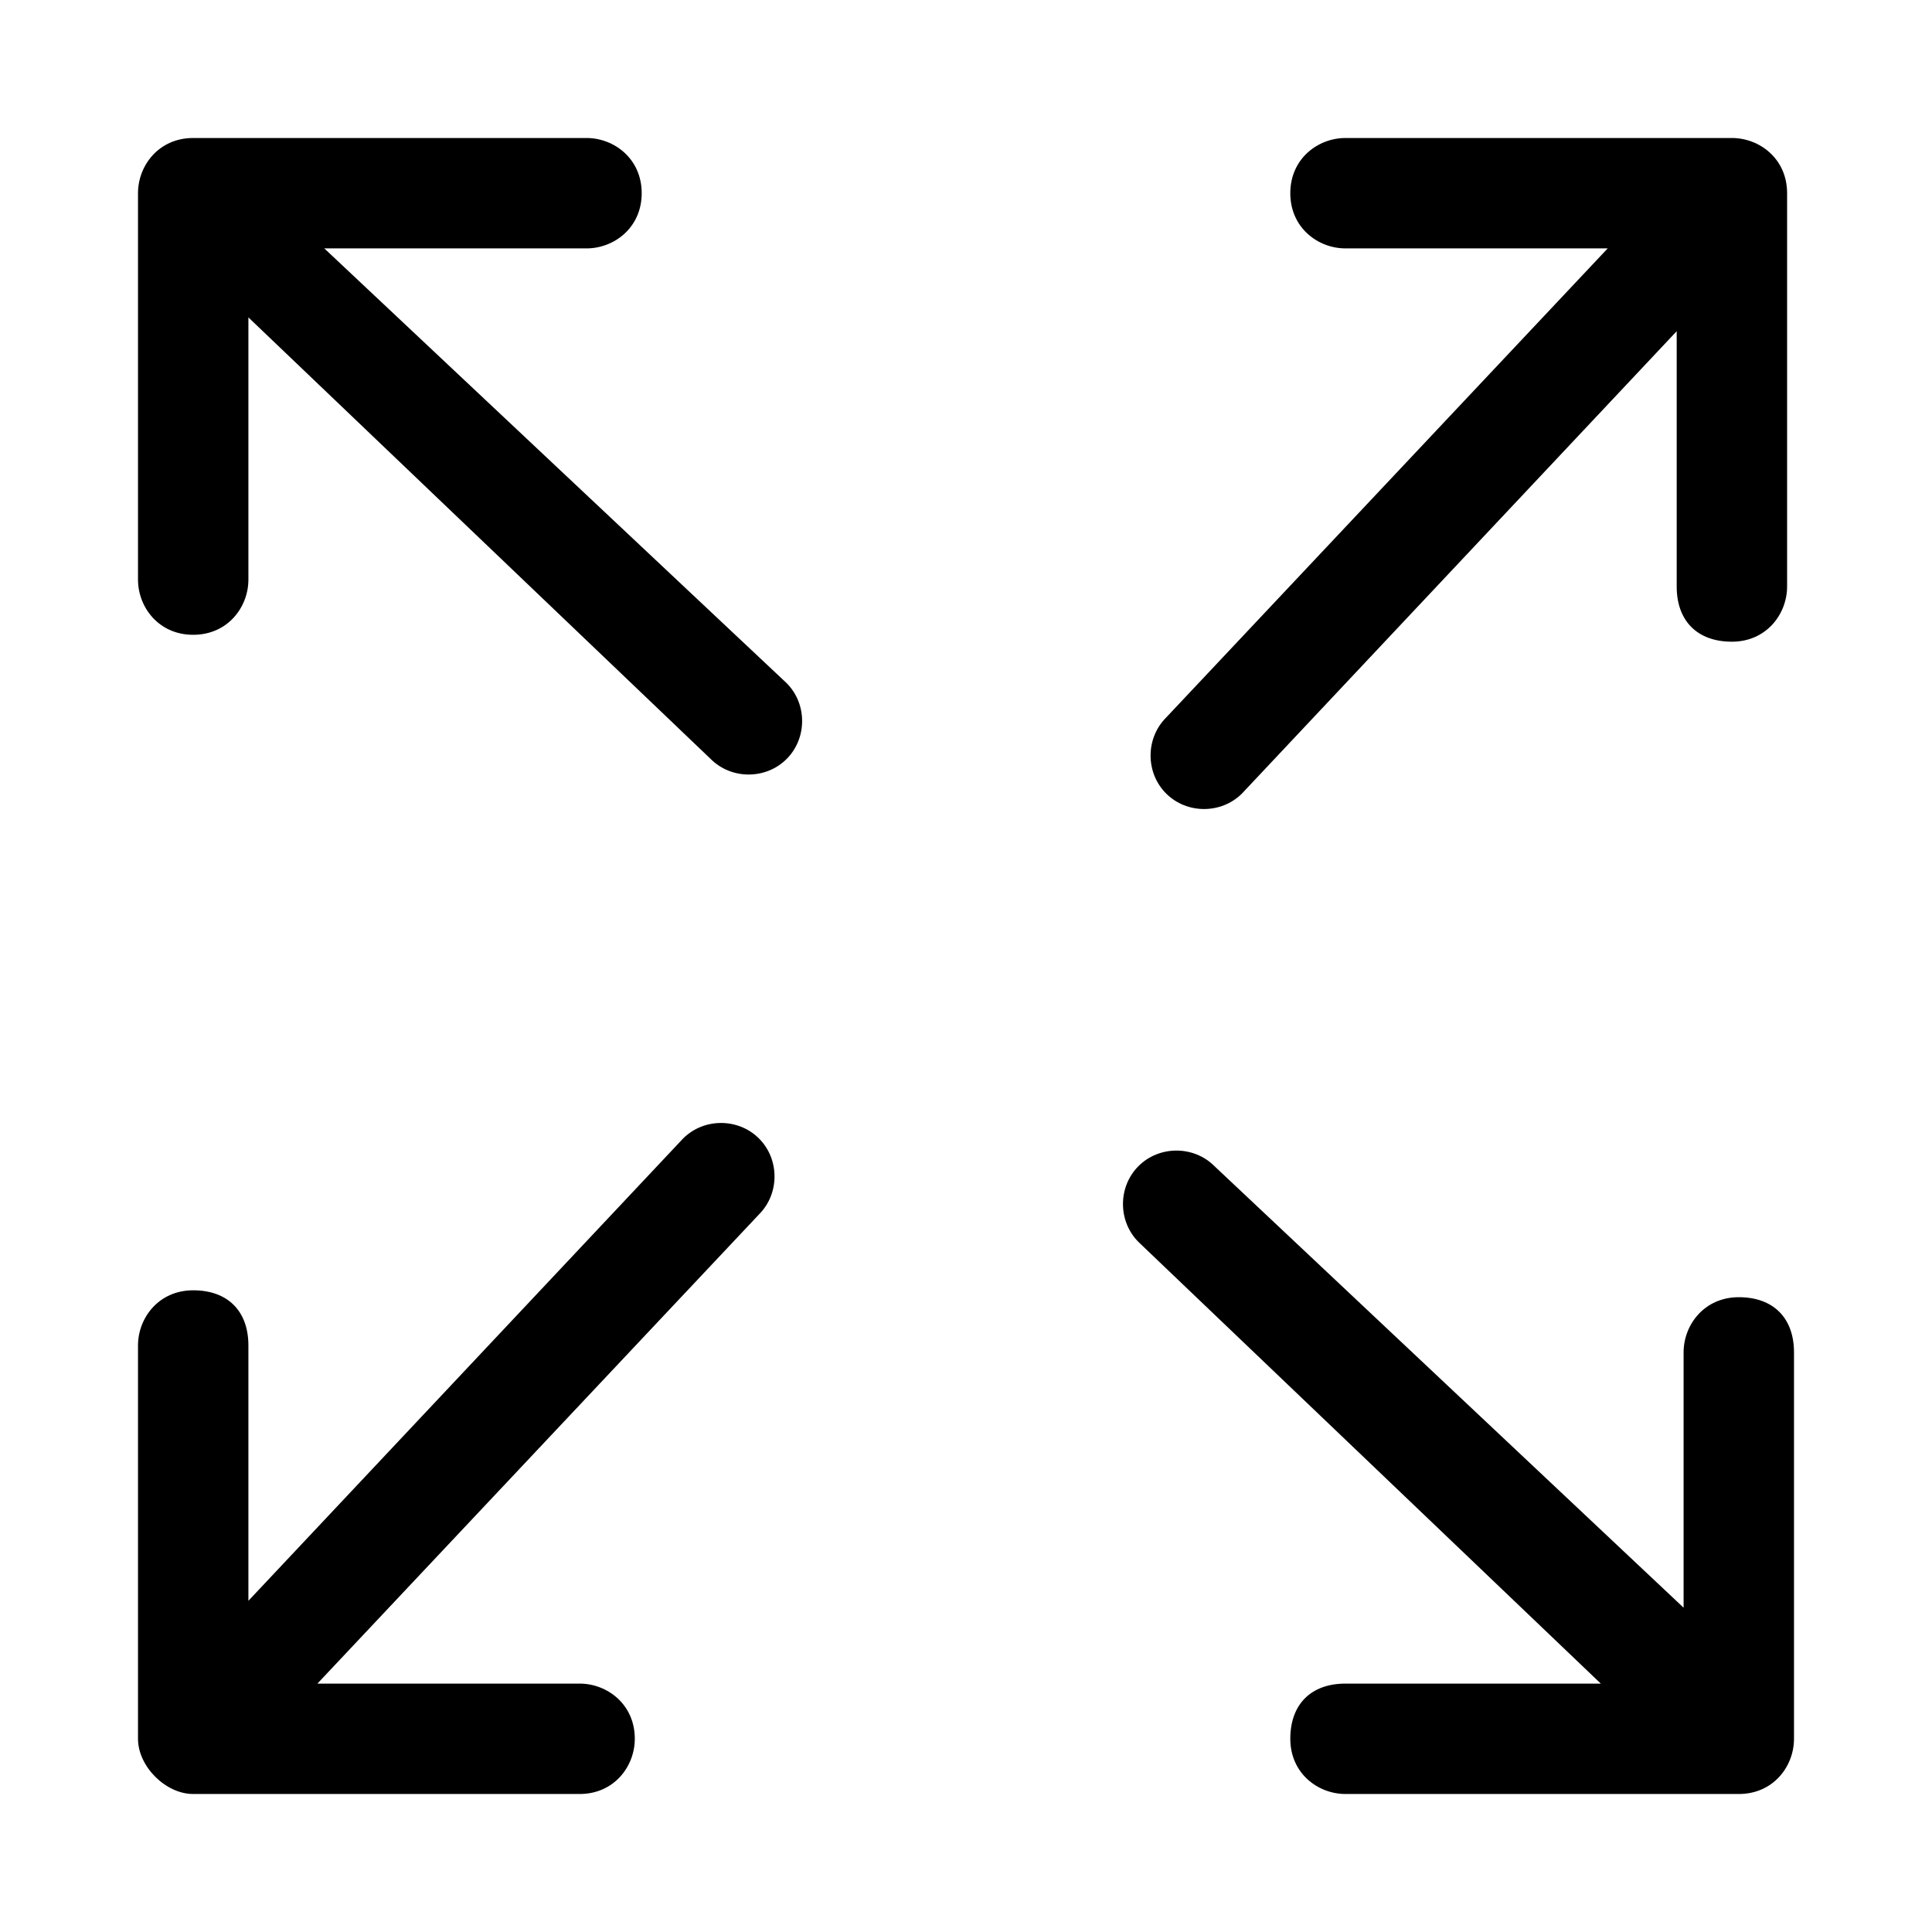 
<svg xmlns="http://www.w3.org/2000/svg" width="28px" height="28px" viewBox="0 0 28 28" style="enable-background:new 0 0 28 28;" xml:space="preserve">
<g>
	<path d="M24.4,19.6c0-0.4,0.3-0.8,0.8-0.8s0.8,0.3,0.8,0.8v5.6c0,0.4-0.3,0.8-0.8,0.8h-5.7c-0.4,0-0.8-0.3-0.8-0.8s0.3-0.8,0.8-0.8
		h3.7L16.5,18c-0.3-0.3-0.3-0.8,0-1.1c0.3-0.3,0.8-0.3,1.1,0l6.8,6.4V19.6L24.4,19.6z M19.5,3.6c-0.4,0-0.8-0.3-0.8-0.8
		S19.1,2,19.5,2h5.6c0.4,0,0.8,0.3,0.8,0.8v5.7c0,0.4-0.3,0.8-0.8,0.8s-0.8-0.3-0.8-0.8V4.8L18,11.5c-0.3,0.3-0.8,0.3-1.1,0
		c-0.3-0.3-0.3-0.8,0-1.1l6.4-6.8H19.5L19.5,3.6z M3.6,8.4c0,0.4-0.3,0.8-0.8,0.8S2,8.8,2,8.4V2.8C2,2.4,2.3,2,2.8,2h5.7
		c0.4,0,0.8,0.3,0.8,0.8S8.9,3.6,8.5,3.6H4.7l6.7,6.3c0.3,0.3,0.3,0.8,0,1.1c-0.3,0.3-0.8,0.3-1.1,0L3.6,4.6V8.4L3.6,8.4z M8.4,24.4
		c0.4,0,0.8,0.3,0.8,0.8c0,0.4-0.3,0.8-0.8,0.8H2.8C2.4,26,2,25.6,2,25.2v-5.7c0-0.4,0.3-0.8,0.8-0.8s0.8,0.3,0.8,0.8v3.7l6.3-6.7
		c0.3-0.3,0.8-0.3,1.1,0c0.3,0.3,0.3,0.8,0,1.1l-6.4,6.8L8.4,24.4L8.4,24.4z"/>
</g>
</svg>
